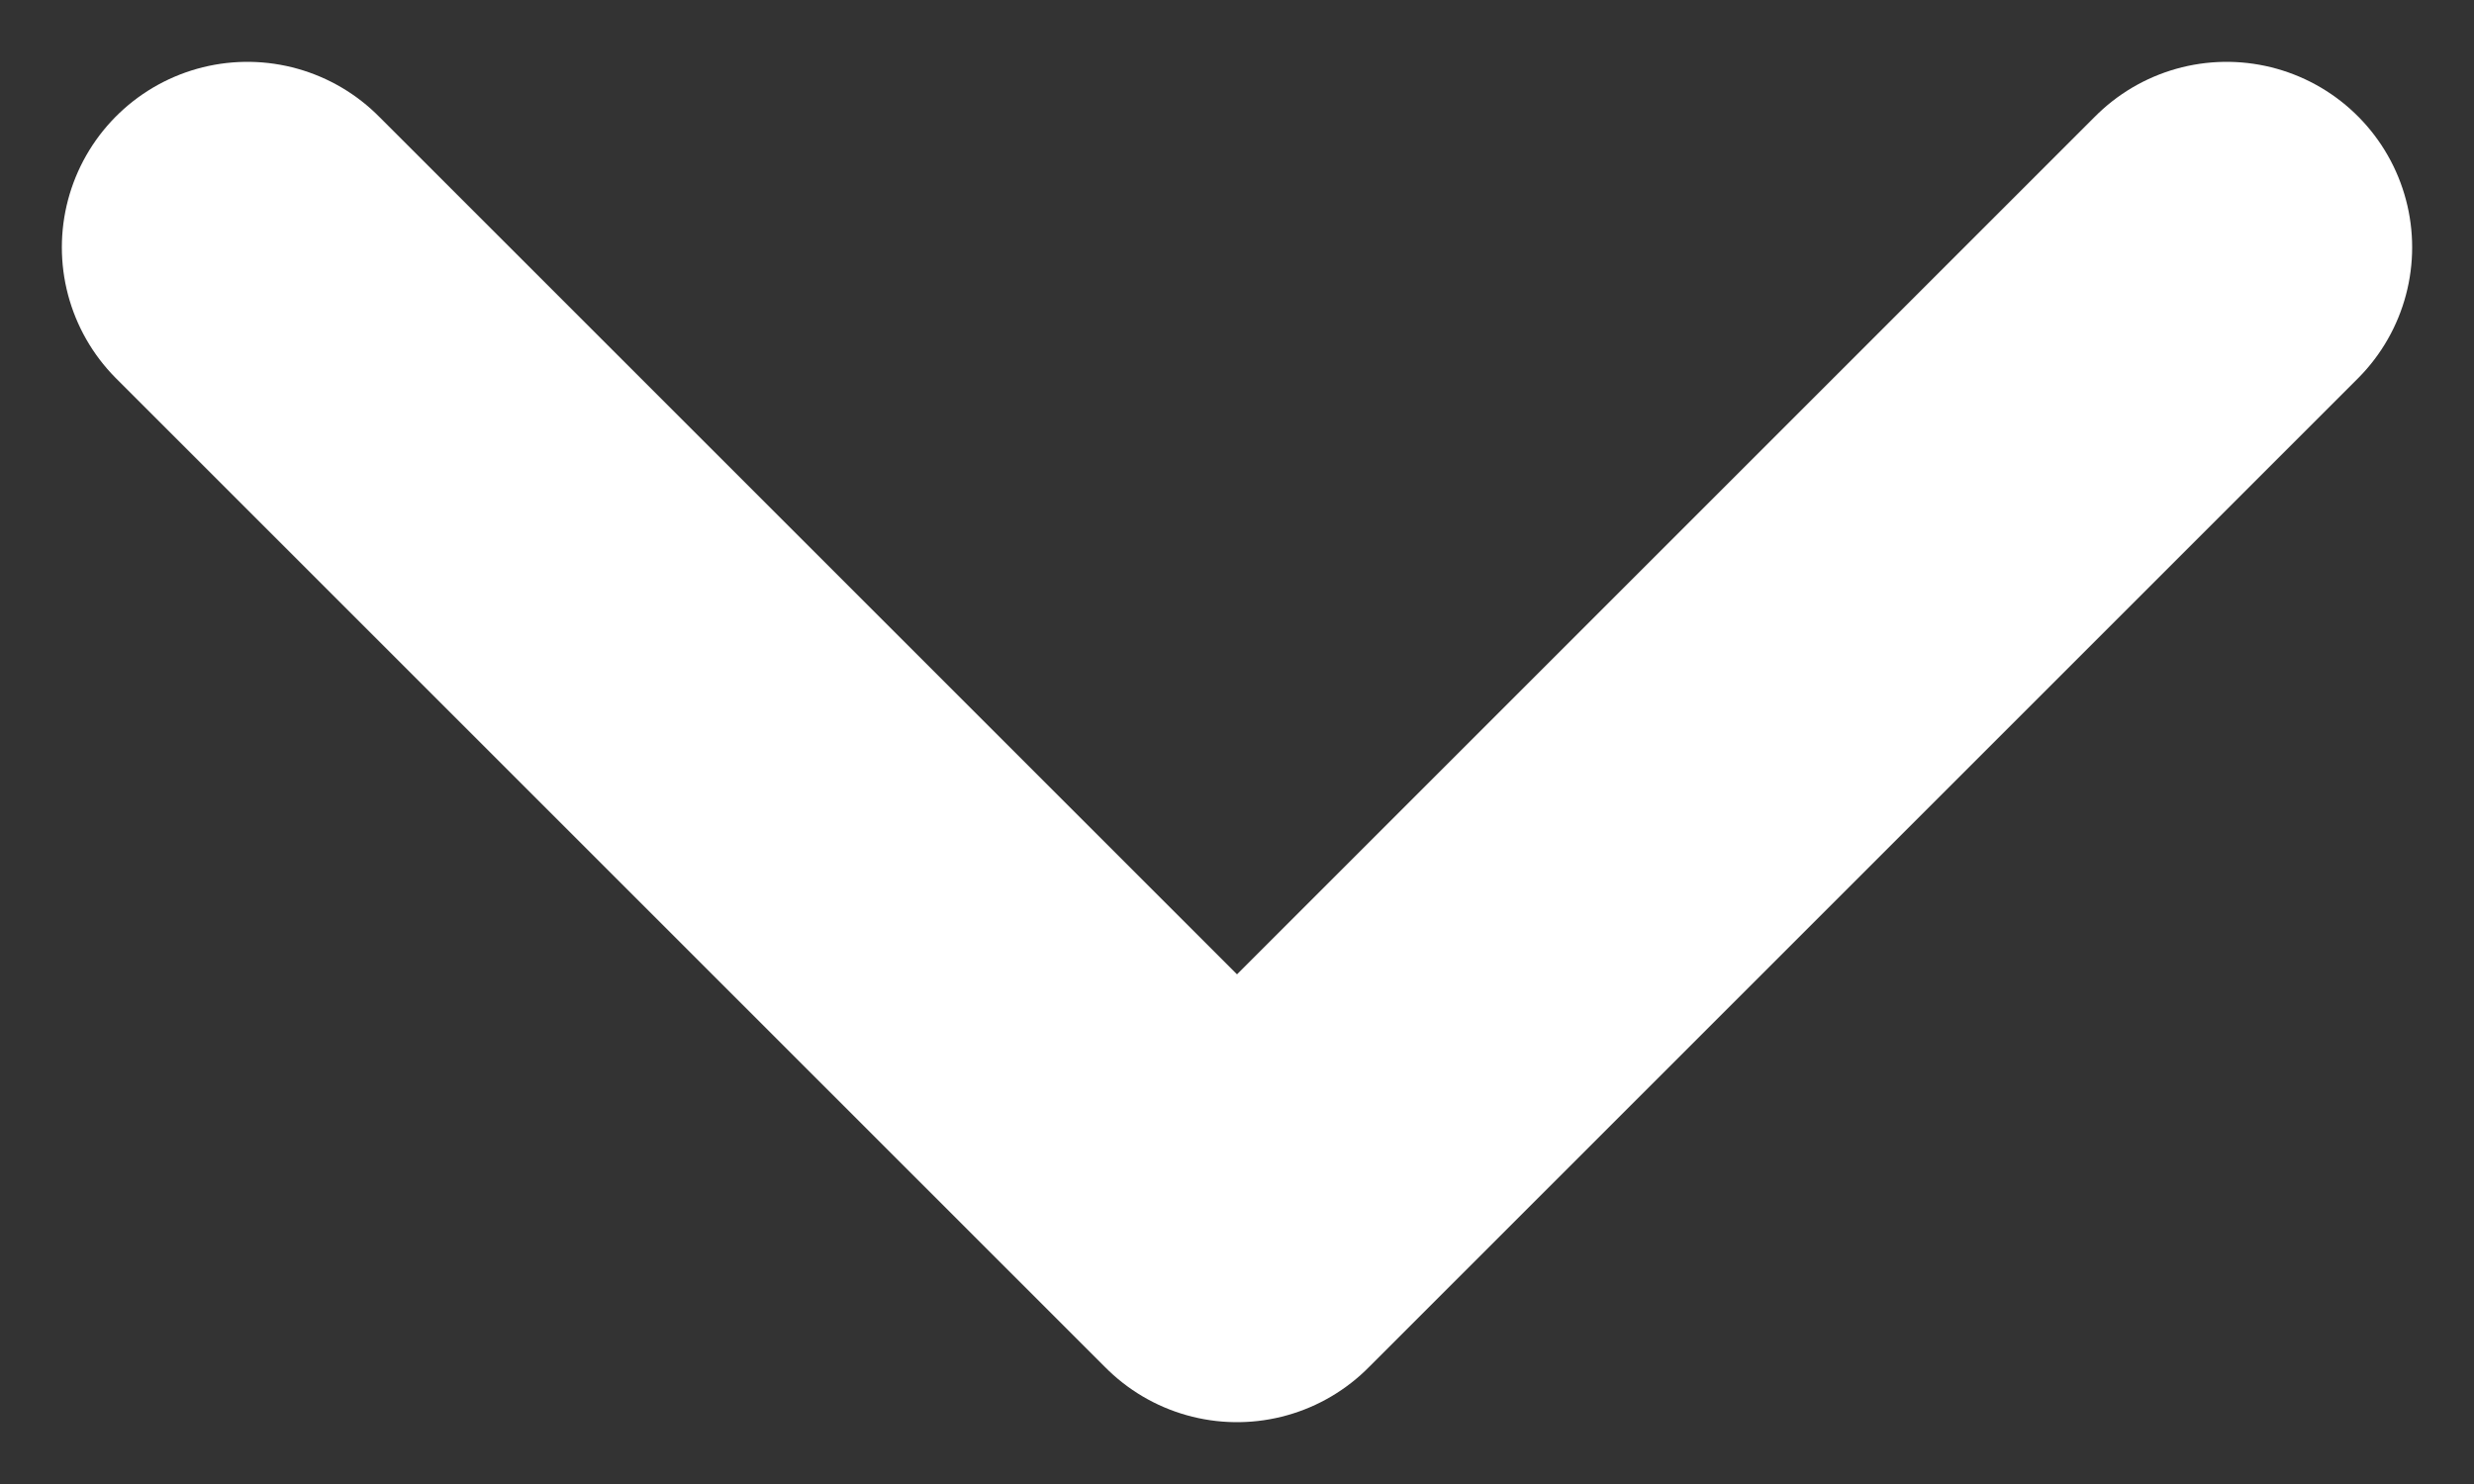 <svg xmlns="http://www.w3.org/2000/svg" width="10" height="6" viewBox="0 0 10 6" fill="none"><rect x="0" y="0" width="10" height="6" fill="#333333" stroke="none"/> <path d="M1 1L5 5L9 1" stroke="white" stroke-width="1.5" stroke-miterlimit="10" stroke-linecap="round" stroke-linejoin="round"/> </svg>